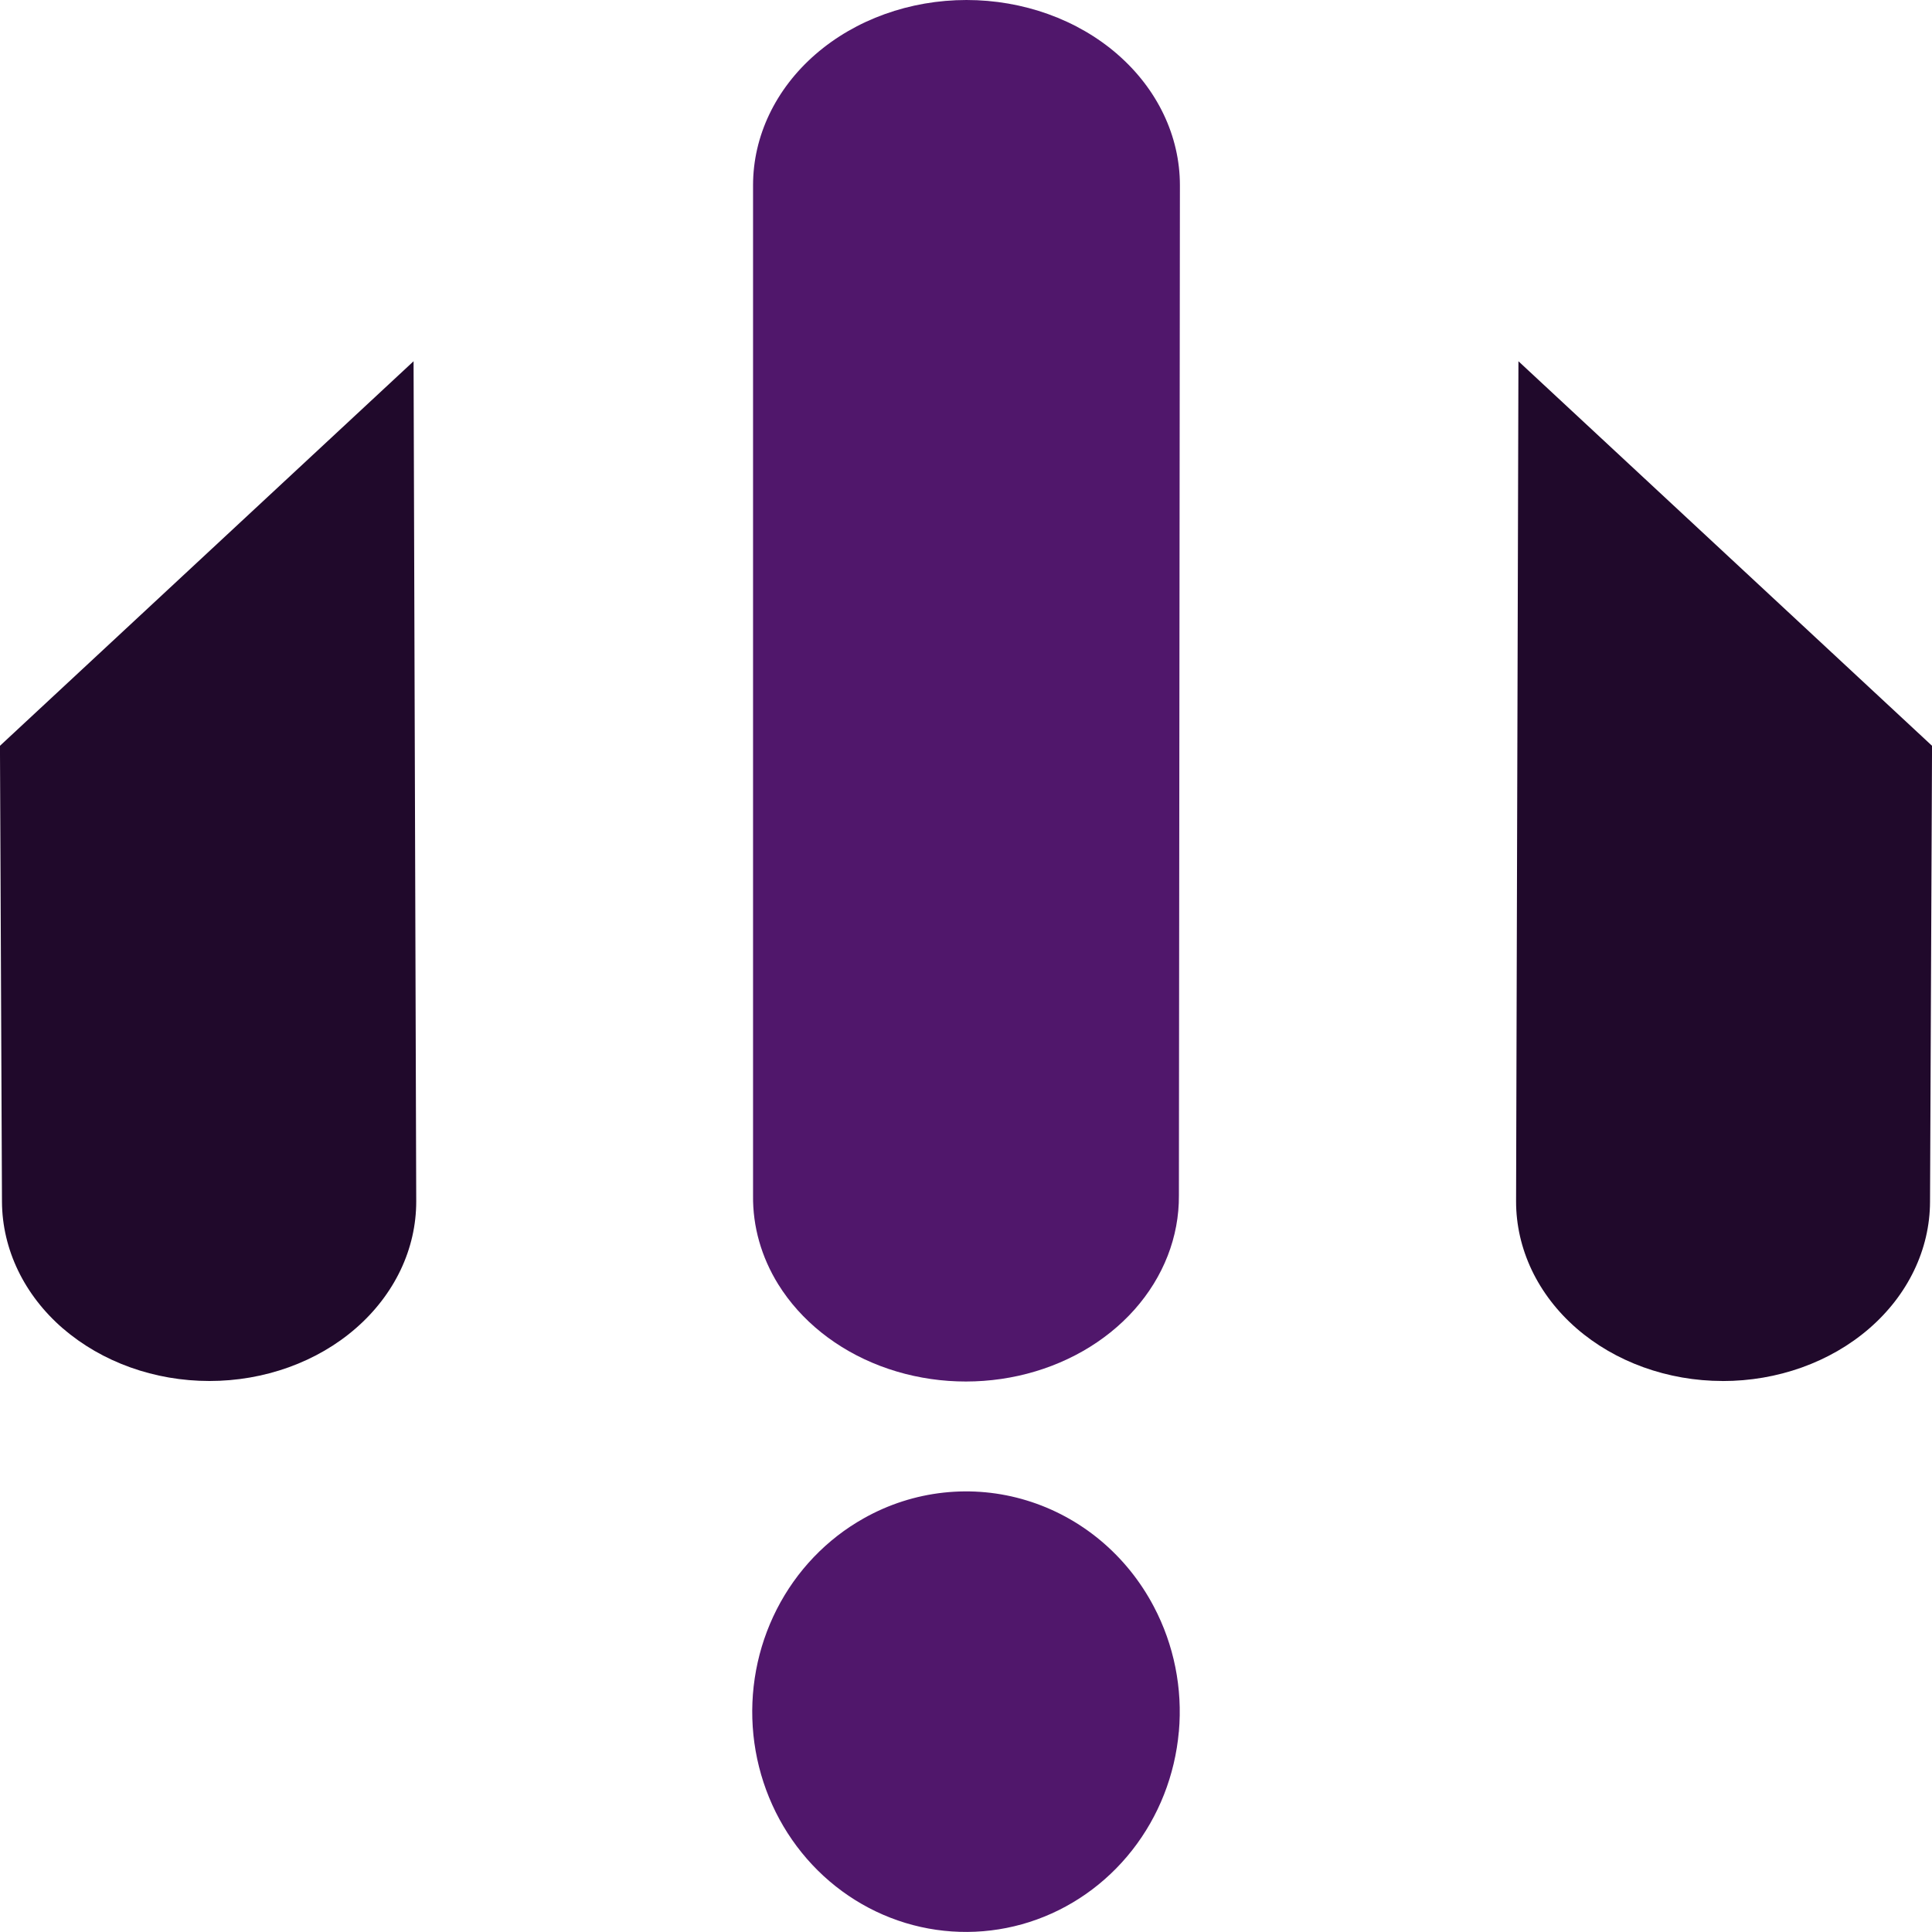 <?xml version="1.0" encoding="UTF-8"?>
<!DOCTYPE svg PUBLIC "-//W3C//DTD SVG 1.1//EN" "http://www.w3.org/Graphics/SVG/1.1/DTD/svg11.dtd">
<!-- Creator: CorelDRAW -->
<svg xmlns="http://www.w3.org/2000/svg" xml:space="preserve" width="0.5in" height="0.5in" version="1.1" style="shape-rendering:geometricPrecision; text-rendering:geometricPrecision; image-rendering:optimizeQuality; fill-rule:evenodd; clip-rule:evenodd"
viewBox="0 0 500 500"
 xmlns:xlink="http://www.w3.org/1999/xlink"
 xmlns:xodm="http://www.corel.com/coreldraw/odm/2003">
 <defs>
  <style type="text/css">
   <![CDATA[
    .fil1 {fill:#20092B;fill-rule:nonzero}
    .fil0 {fill:#50176B;fill-rule:nonzero}
   ]]>
  </style>
 </defs>
 <g id="Layer_x0020_1">
  <path class="fil0" d="M305.09 448.18c1,-11.22 -1.26,-22.5 -6.49,-32.41 -3.46,-6.58 -8.15,-12.39 -13.8,-17.11 -5.65,-4.71 -12.14,-8.23 -19.11,-10.35 -6.97,-2.13 -14.28,-2.81 -21.5,-2.02 -7.23,0.79 -14.23,3.04 -20.61,6.63 -9.61,5.38 -17.46,13.58 -22.55,23.56 -5.09,9.98 -7.19,21.29 -6.05,32.5 1.15,11.21 5.5,21.82 12.5,30.48 7,8.67 16.34,14.99 26.83,18.19 10.49,3.19 21.67,3.11 32.11,-0.23 10.45,-3.35 19.7,-9.81 26.58,-18.58 6.88,-8.76 11.08,-19.44 12.08,-30.67z"/>
  <path class="fil1" d="M445.8 357.41c14.2,0.02 27.83,-4.85 37.9,-13.55 10.07,-8.7 15.75,-20.5 15.79,-32.83l0.52 -118.02 -107.04 -99.52 -0.61 217.39c-0.01,6.1 1.37,12.14 4.04,17.78 2.68,5.64 6.61,10.77 11.57,15.09 4.96,4.32 10.86,7.75 17.34,10.09 6.49,2.34 13.45,3.56 20.48,3.56z"/>
  <path class="fil1" d="M16.33 343.83c10.06,8.69 23.68,13.57 37.87,13.57 7.04,0 14,-1.2 20.5,-3.54 6.5,-2.34 12.41,-5.76 17.37,-10.09 4.97,-4.32 8.91,-9.45 11.6,-15.09 2.69,-5.65 4.06,-11.69 4.05,-17.8l-0.69 -217.39 -107.04 99.52 0.52 118.02c0.07,12.32 5.75,24.12 15.81,32.81z"/>
  <path class="fil0" d="M289.18 14.04c10.36,8.99 16.18,21.19 16.18,33.9l-0.26 261.46c0.07,10.68 -3.98,21.07 -11.5,29.53 -7.52,8.45 -18.09,14.48 -30.01,17.12 -11.93,2.64 -24.52,1.74 -35.79,-2.55 -11.27,-4.29 -20.56,-11.73 -26.4,-21.13 -4.37,-7.06 -6.61,-14.96 -6.51,-22.97l0 -261.46c0,-12.71 5.82,-24.91 16.18,-33.9 10.36,-8.99 24.41,-14.04 39.06,-14.04 14.65,0 28.7,5.05 39.06,14.04z"/>
 </g>
</svg>